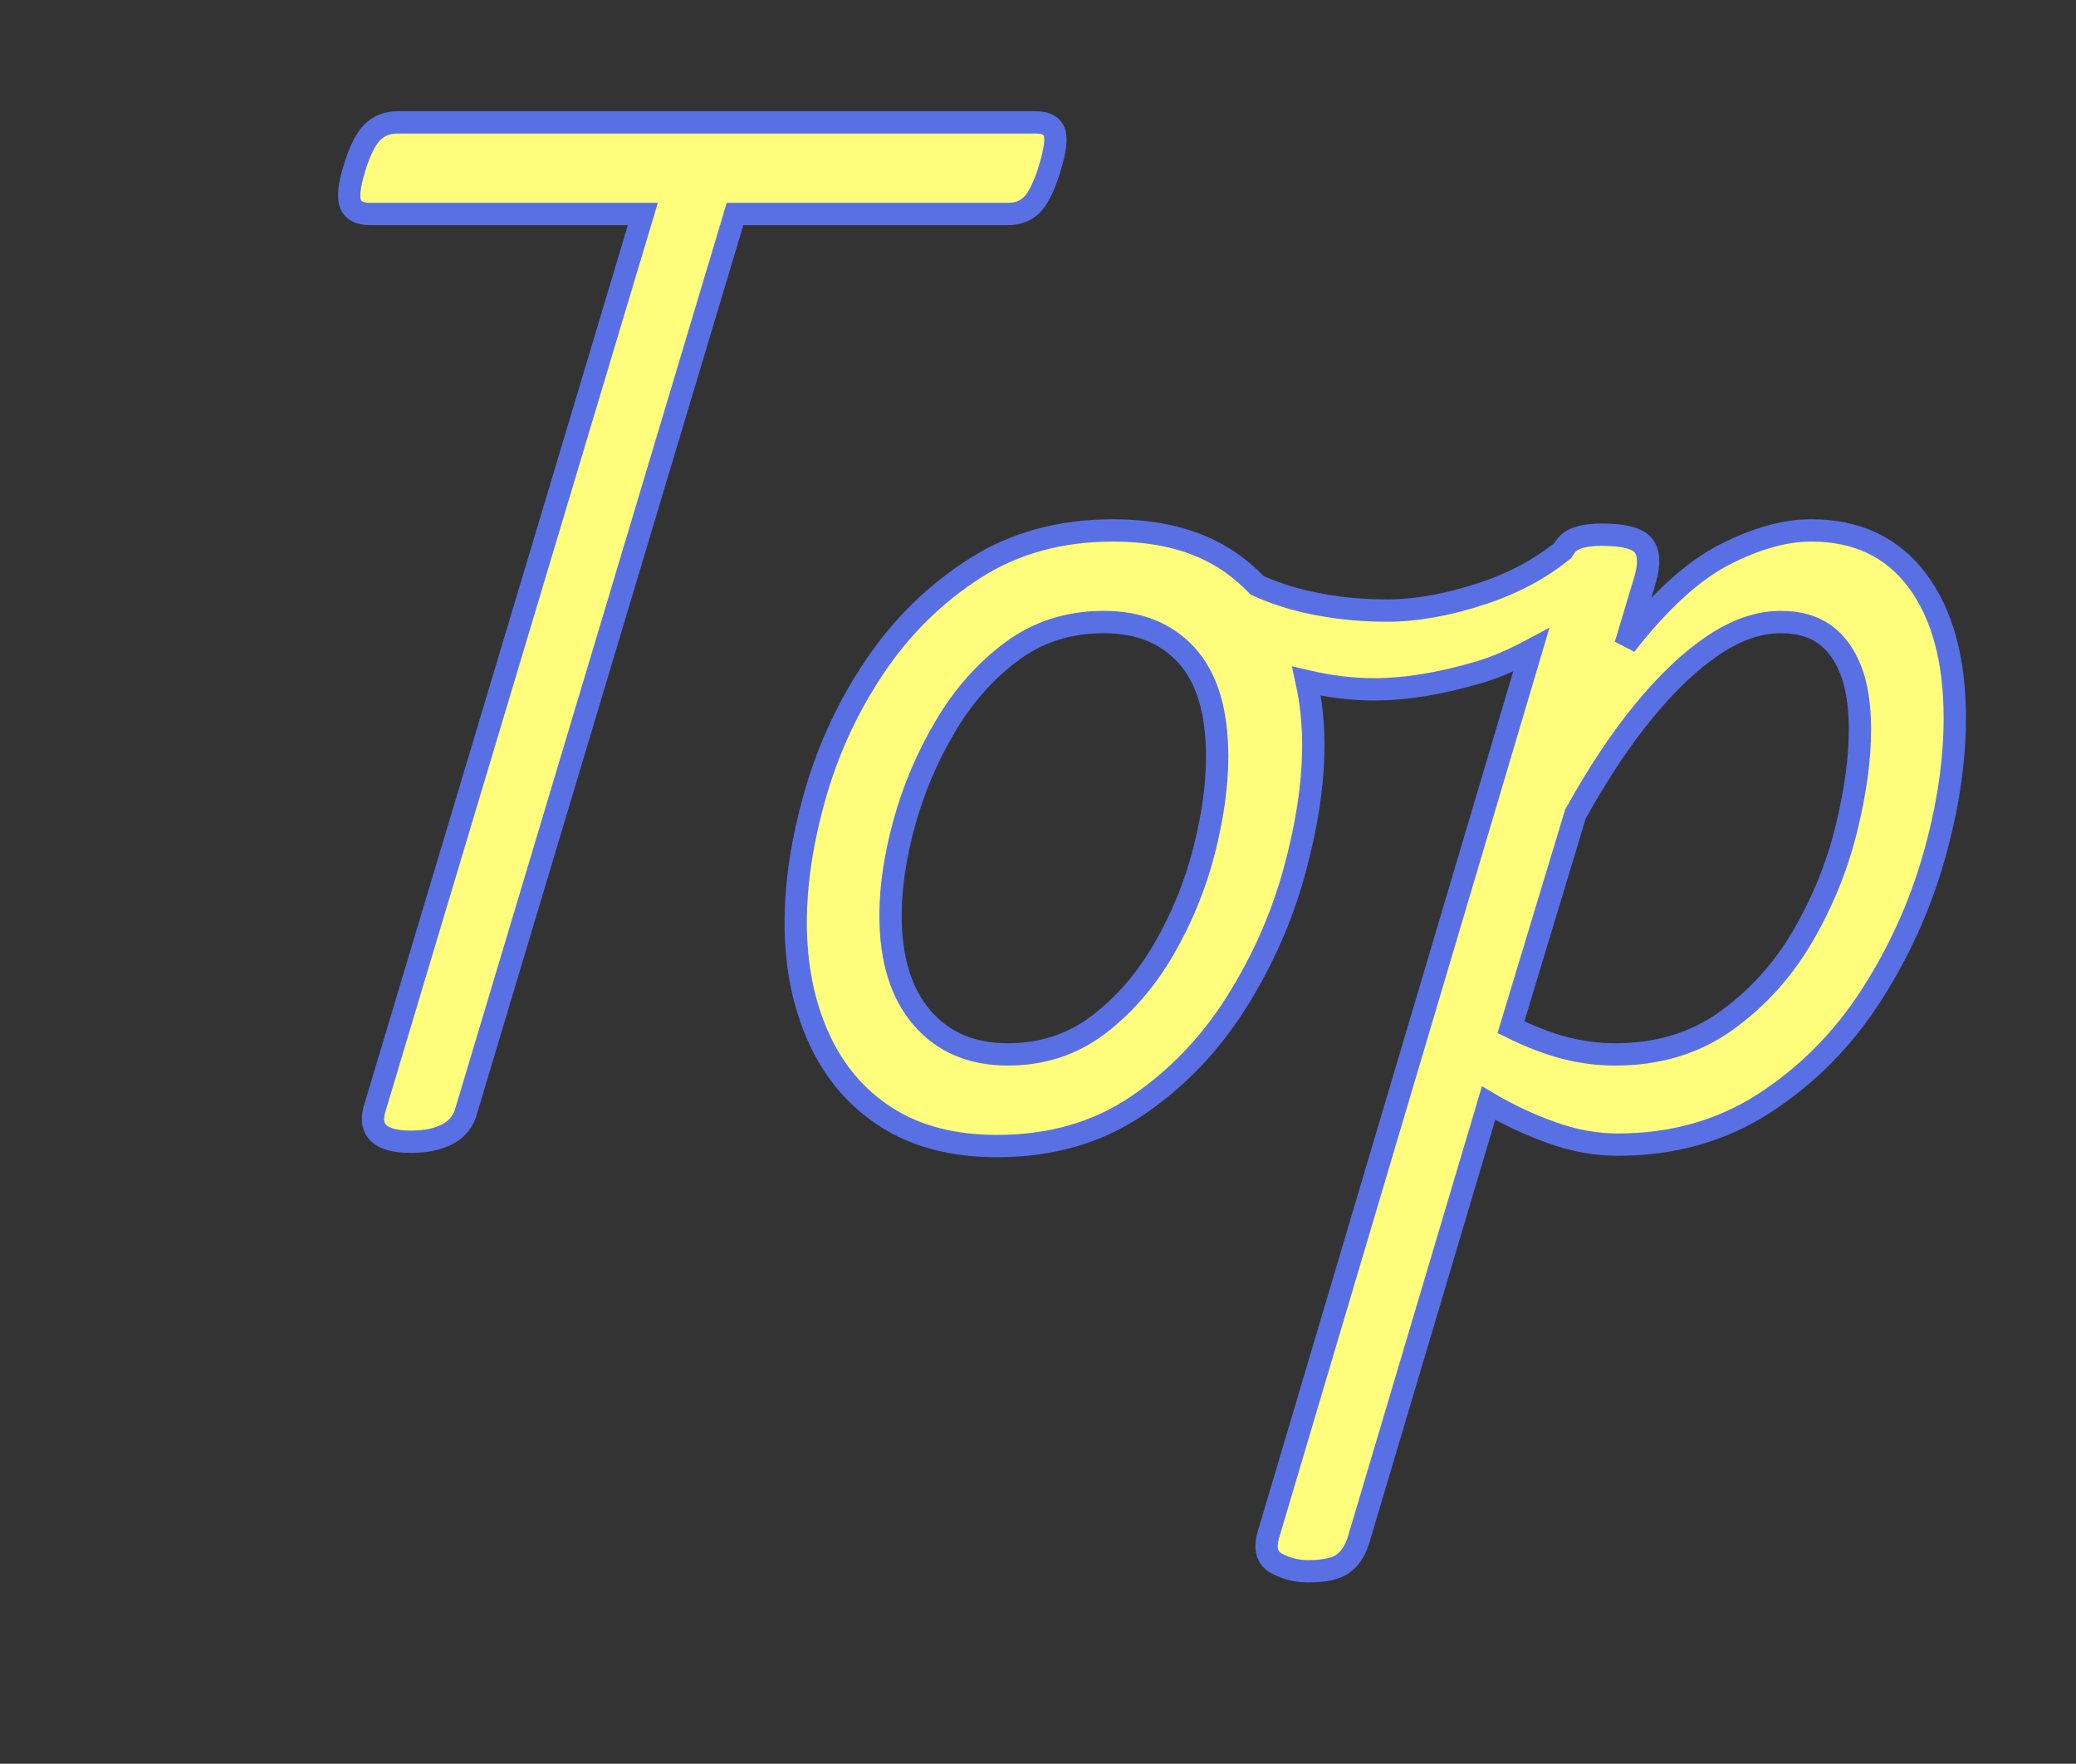 <svg 
 xmlns="http://www.w3.org/2000/svg"
 xmlns:xlink="http://www.w3.org/1999/xlink"
 width="93px" height="79px">
<rect width="100%" height="100%" fill="#333333" stroke="none"/>
<defs>
<filter filterUnits="userSpaceOnUse" id="Filter_0" x="10px" y="1px" width="82px" height="77px"  >
    <feOffset in="SourceAlpha" dx="0" dy="3" />
    <feGaussianBlur result="blurOut" stdDeviation="0" />
    <feFlood flood-color="rgb(89, 112, 228)" result="floodOut" />
    <feComposite operator="atop" in="floodOut" in2="blurOut" />
    <feComponentTransfer><feFuncA type="linear" slope="1"/></feComponentTransfer>
    <feMerge>
    <feMergeNode/>
    <feMergeNode in="SourceGraphic"/>
  </feMerge>
</filter>

</defs>
<g ___filter="url(#Filter_0)">
<path fill-rule="evenodd"  stroke-width="1px" stroke="rgb(89, 112, 228)" fill="rgb(255, 253, 123)"
 d="M86.626,38.412 C85.996,40.614 85.052,42.687 83.794,44.632 C82.535,46.578 80.952,48.170 79.045,49.410 C77.136,50.649 74.944,51.270 72.466,51.270 C71.483,51.270 70.490,51.087 69.487,50.724 C68.484,50.362 67.549,49.923 66.684,49.410 L60.843,69.033 C60.686,69.503 60.450,69.845 60.135,70.060 C59.821,70.273 59.309,70.380 58.601,70.380 C58.091,70.380 57.619,70.262 57.185,70.027 C56.753,69.792 56.635,69.354 56.831,68.713 L68.594,29.119 C67.805,29.541 67.029,29.882 66.271,30.107 C64.540,30.620 62.967,30.876 61.551,30.876 C60.572,30.876 59.566,30.754 58.531,30.511 C58.727,31.398 58.833,32.350 58.833,33.377 C58.833,35.088 58.547,36.980 57.978,39.053 C57.407,41.127 56.532,43.093 55.352,44.953 C54.172,46.813 52.697,48.342 50.927,49.538 C49.157,50.734 47.072,51.334 44.673,51.334 C42.706,51.334 41.054,50.906 39.717,50.051 C38.380,49.196 37.367,48.010 36.679,46.492 C35.990,44.975 35.646,43.253 35.646,41.329 C35.646,39.534 35.941,37.610 36.531,35.558 C37.121,33.506 38.016,31.593 39.216,29.818 C40.415,28.045 41.900,26.591 43.670,25.457 C45.440,24.325 47.505,23.758 49.865,23.758 C51.832,23.758 53.473,24.165 54.792,24.976 C55.363,25.329 55.864,25.751 56.318,26.220 C56.838,26.451 57.371,26.652 57.923,26.804 C59.241,27.168 60.646,27.349 62.141,27.349 C63.439,27.349 64.864,27.093 66.419,26.580 C67.819,26.117 69.008,25.472 70.009,24.662 C70.121,24.471 70.241,24.324 70.372,24.239 C70.667,24.047 71.129,23.950 71.758,23.950 C72.741,23.950 73.360,24.111 73.617,24.431 C73.872,24.752 73.901,25.255 73.705,25.938 L72.820,28.888 C74.354,26.922 75.829,25.576 77.245,24.848 C78.661,24.122 79.959,23.758 81.139,23.758 C83.184,23.758 84.767,24.506 85.888,26.002 C87.009,27.500 87.570,29.552 87.570,32.159 C87.570,34.126 87.255,36.210 86.626,38.412 ZM53.169,29.369 C52.264,28.365 51.025,27.862 49.452,27.862 C47.879,27.862 46.502,28.301 45.322,29.177 C44.142,30.054 43.149,31.176 42.343,32.544 C41.536,33.912 40.927,35.344 40.514,36.840 C40.101,38.337 39.894,39.726 39.894,41.009 C39.894,42.976 40.366,44.504 41.310,45.594 C42.254,46.684 43.532,47.229 45.145,47.229 C46.679,47.229 48.026,46.792 49.187,45.915 C50.347,45.039 51.330,43.906 52.137,42.516 C52.942,41.127 53.543,39.662 53.936,38.123 C54.329,36.584 54.526,35.173 54.526,33.890 C54.526,31.881 54.074,30.374 53.169,29.369 ZM82.909,30.011 C82.633,29.305 82.240,28.771 81.729,28.407 C81.217,28.045 80.568,27.862 79.782,27.862 C78.798,27.862 77.795,28.205 76.773,28.888 C75.750,29.573 74.717,30.546 73.676,31.806 C72.633,33.068 71.601,34.618 70.578,36.456 L67.687,46.011 C68.552,46.439 69.359,46.748 70.106,46.941 C70.853,47.133 71.601,47.229 72.348,47.229 C74.275,47.229 75.937,46.727 77.334,45.722 C78.729,44.718 79.871,43.457 80.756,41.939 C81.641,40.422 82.290,38.828 82.703,37.161 C83.116,35.494 83.322,33.998 83.322,32.672 C83.322,31.604 83.184,30.716 82.909,30.011 ZM46.262,9.136 C45.987,9.436 45.613,9.585 45.141,9.585 L32.928,9.585 L20.893,49.730 C20.775,50.201 20.499,50.553 20.067,50.789 C19.633,51.023 19.083,51.141 18.415,51.141 C17.077,51.141 16.527,50.670 16.763,49.730 L28.798,9.585 L16.586,9.585 C16.114,9.585 15.819,9.436 15.701,9.136 C15.583,8.838 15.642,8.303 15.878,7.533 C16.114,6.764 16.379,6.230 16.674,5.930 C16.969,5.631 17.353,5.481 17.825,5.481 L46.380,5.481 C46.852,5.481 47.137,5.631 47.236,5.930 C47.333,6.230 47.265,6.764 47.029,7.533 C46.793,8.303 46.537,8.838 46.262,9.136 Z"/>
</g>
</svg>